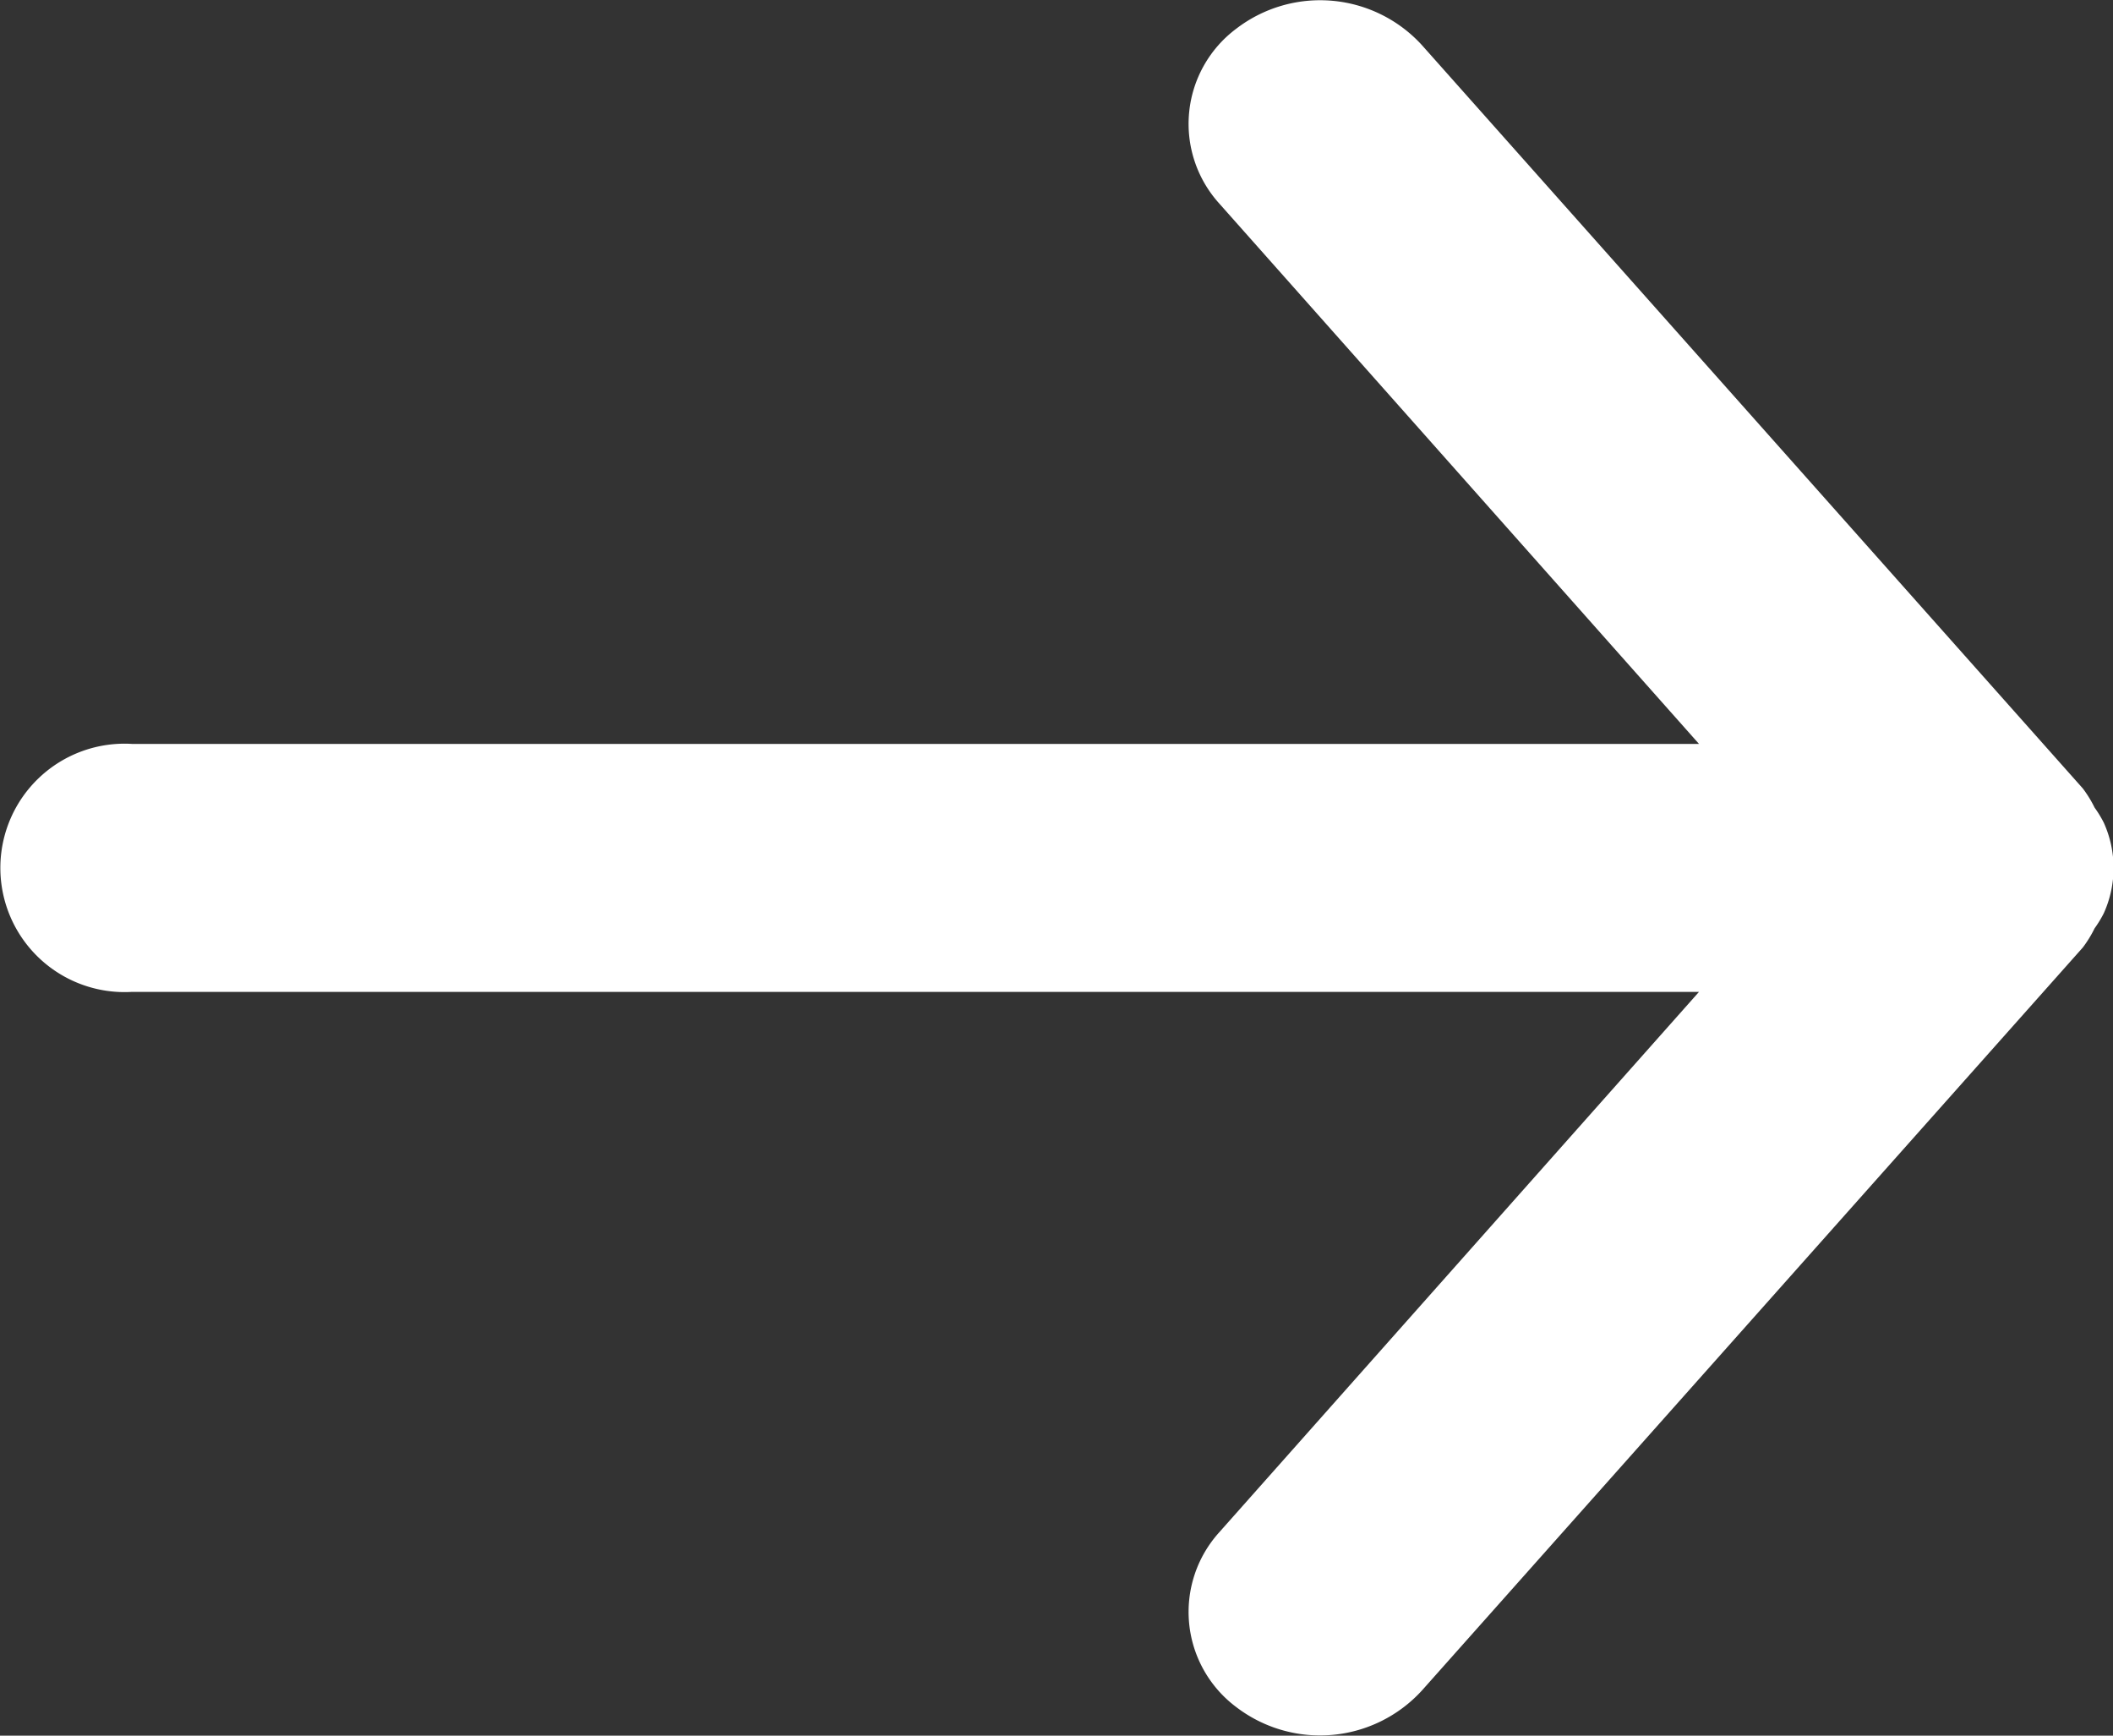 <svg xmlns="http://www.w3.org/2000/svg" width="14" height="11.5">
    <rect width="100%" height="100%" fill="#333333" stroke="none"/>
    <defs>
        <clipPath id="clip-path">
            <path id="_Icon_Сolor" data-name="🎨 Icon Сolor" d="M.19 8.19a.787.787 0 0 1 1.157-.112l3.581 3.179V.875a.823.823 0 1 1 1.643 0v10.382l3.581-3.179a.787.787 0 0 1 1.157.112.913.913 0 0 1-.109 1.232L6.276 13.8a.775.775 0 0 1-.127.078.744.744 0 0 1-.1.061.728.728 0 0 1-.6 0 .744.744 0 0 1-.1-.061.775.775 0 0 1-.127-.078L.3 9.422A.914.914 0 0 1 .19 8.19" style="fill:#222b45"/>
        </clipPath>
        <style>
            
        </style>
    </defs>
    <g id="icon_arrow_wh" data-name="icon/arrow/wh" transform="rotate(-90 6.375 11.375)">
        <g id="그룹_1" data-name="그룹 1" transform="translate(6.25 5)">
            <path id="_Icon_Сolor-2" data-name="🎨 Icon Сolor" d="M.19 8.19a.787.787 0 0 1 1.157-.112l3.581 3.179V.875a.823.823 0 1 1 1.643 0v10.382l3.581-3.179a.787.787 0 0 1 1.157.112.913.913 0 0 1-.109 1.232L6.276 13.8a.775.775 0 0 1-.127.078.744.744 0 0 1-.1.061.728.728 0 0 1-.6 0 .744.744 0 0 1-.1-.061.775.775 0 0 1-.127-.078L.3 9.422A.914.914 0 0 1 .19 8.19" style="fill:#fff"/>
        </g>
    </g>
</svg>
